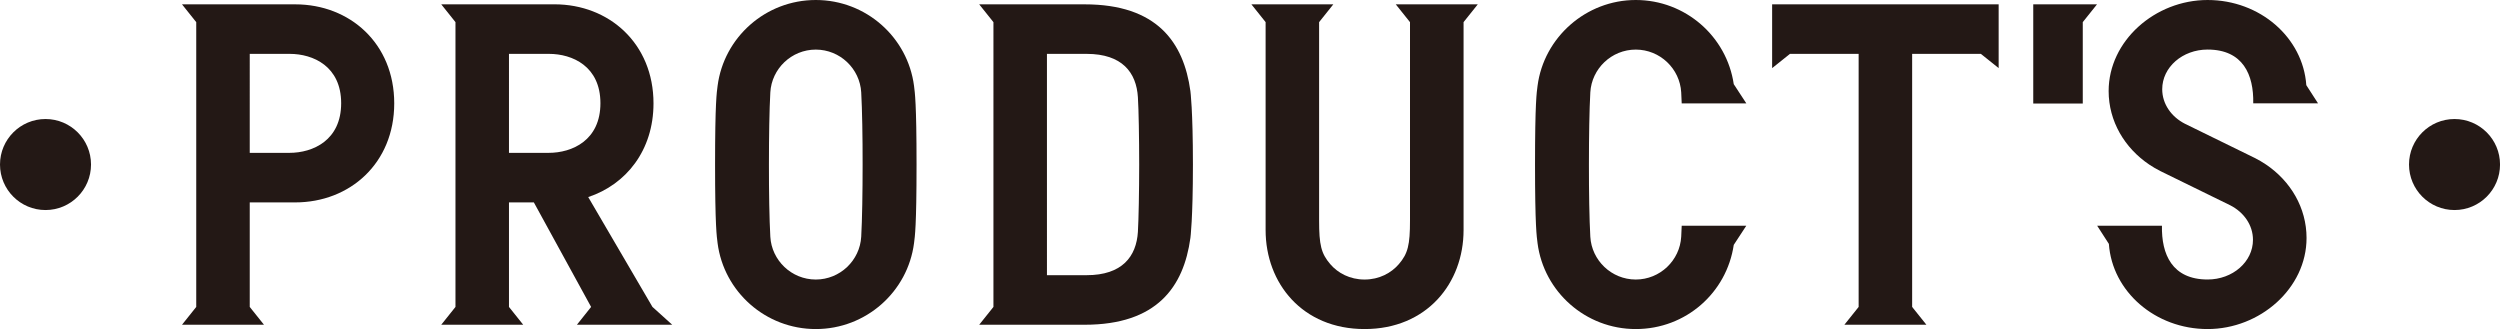 <?xml version="1.0" encoding="UTF-8"?><svg id="logo" xmlns="http://www.w3.org/2000/svg" viewBox="0 0 753.67 99.2"><defs><style>.cls-1{fill:#231815;}</style></defs><circle class="cls-1" cx="739.96" cy="49.6" r="13.72"/><circle class="cls-1" cx="13.72" cy="49.6" r="13.72"/><path class="cls-1" d="M54.87,1.31l4.29,5.37V92.53l-4.29,5.37h24.71l-4.29-5.37v-31.51h13.71c16.49,0,29.85-11.82,29.85-29.86S105.49,1.31,89,1.31c-10.45,0-34.13,0-34.13,0Zm32.37,44.78h-11.95V16.24h12.06c7.02,0,15.5,3.72,15.5,14.88s-8.48,14.96-15.62,14.96Z"/><path class="cls-1" d="M202.64,97.89l-5.95-5.37-19.36-33.11s0,0,0,0c11.48-3.81,19.68-14.12,19.68-28.25,0-18.04-13.37-29.86-29.86-29.86-10.45,0-34.13,0-34.13,0l4.29,5.37V92.53l-4.29,5.37h24.71l-4.29-5.37v-31.51h7.5l17.26,31.51-4.28,5.37h28.71ZM153.45,16.24h12.06c7.02,0,15.5,3.72,15.5,14.88s-8.48,14.96-15.62,14.96h-11.95V16.24Z"/><path class="cls-1" d="M358.87,27.48c-2.03-14.77-10.1-26.17-31.87-26.17-11.39,0-31.8,0-31.8,0l4.29,5.37V92.53l-4.29,5.37s20.41,0,31.8,0c21.77,0,29.84-11.4,31.87-26.17,0,0,.76-5.62,.76-22.12,0-16.5-.76-22.12-.76-22.12Zm-15.83,42.42c-.46,7.41-4.72,13.06-15.46,13.06h-11.96V16.24h11.96c10.74,0,15,5.64,15.46,13.06,.24,3.87,.38,12.06,.39,20.3-.01,8.24-.16,16.43-.39,20.3Z"/><path class="cls-1" d="M275.55,25.89C273.66,11.26,261.09,0,245.94,0s-27.72,11.26-29.61,25.89c-.26,1.98-.76,5.07-.76,23.71s.51,21.73,.76,23.71c1.89,14.63,14.46,25.89,29.61,25.89s27.72-11.26,29.61-25.89c.26-1.98,.76-5.07,.76-23.71s-.51-21.73-.76-23.71Zm-15.92,45.48c-.4,7.12-6.37,12.9-13.7,12.9s-13.3-5.78-13.7-12.9c-.29-5.21-.43-13.46-.42-21.76,0-8.3,.13-16.56,.42-21.76,.4-7.12,6.37-12.9,13.7-12.9s13.3,5.78,13.7,12.9c.29,5.21,.43,13.46,.42,21.76,0,8.3-.13,16.56-.42,21.76Z"/><path class="cls-1" d="M420.78,1.31l4.29,5.37v59.76c0,7.37-.6,9.98-3.37,13.2-2.3,2.67-5.9,4.63-10.33,4.63-4.43,0-8.03-1.95-10.33-4.63-2.77-3.22-3.37-5.83-3.37-13.2V6.67l4.29-5.37h-24.71l4.29,5.37v62.69c0,16.01,11.06,29.84,29.84,29.84,18.77,0,29.84-13.83,29.84-29.84V6.67l4.29-5.37h-24.71Z"/><path class="cls-1" d="M526.45,31.15l-3.78-5.78C520.55,11,508.11,0,493.13,0s-27.72,11.26-29.61,25.89c-.26,1.98-.76,5.07-.76,23.71s.51,21.73,.76,23.71c1.89,14.63,14.46,25.89,29.61,25.89s27.42-11,29.54-25.37l3.78-5.78h-19.47c-.04,1.2-.09,2.32-.15,3.32-.4,7.12-6.37,12.9-13.7,12.9s-13.3-5.78-13.7-12.9c-.29-5.21-.43-13.46-.42-21.76,0-8.3,.13-16.56,.42-21.76,.4-7.12,6.37-12.9,13.7-12.9s13.3,5.78,13.7,12.9c.06,1,.11,2.11,.15,3.32h19.47Z"/><polygon class="cls-1" points="534.24 1.31 534.24 20.53 539.61 16.24 560.32 16.24 560.32 92.53 556.03 97.89 580.74 97.89 576.45 92.53 576.45 16.24 597.16 16.24 602.53 20.53 602.53 1.31 534.24 1.31"/><path class="cls-1" d="M683.13,49.6c-1.07-.72-2.2-1.38-3.37-1.97l-21.05-10.31c-4.1-2.08-6.87-5.96-6.87-10.42,0-6.64,6.12-11.96,13.67-11.96,10.72,0,13.95,7.63,13.77,16.21h19.53l-3.53-5.48c-1-14.33-13.94-25.67-29.76-25.67s-29.83,12.29-29.83,27.45c0,9.1,4.81,17.15,12.22,22.15,1.07,.72,2.2,1.38,3.37,1.97l21.05,10.31c4.1,2.08,6.87,5.96,6.87,10.42,0,6.64-6.12,11.96-13.67,11.96-10.72,0-13.95-7.63-13.77-16.21h-19.53l3.53,5.48c1,14.33,13.94,25.67,29.76,25.67s29.83-12.29,29.83-27.45c0-9.1-4.81-17.15-12.22-22.15Z"/><polygon class="cls-1" points="627.89 31.22 627.89 6.67 632.18 1.31 612.96 1.31 612.96 31.22 627.89 31.22"/></svg>